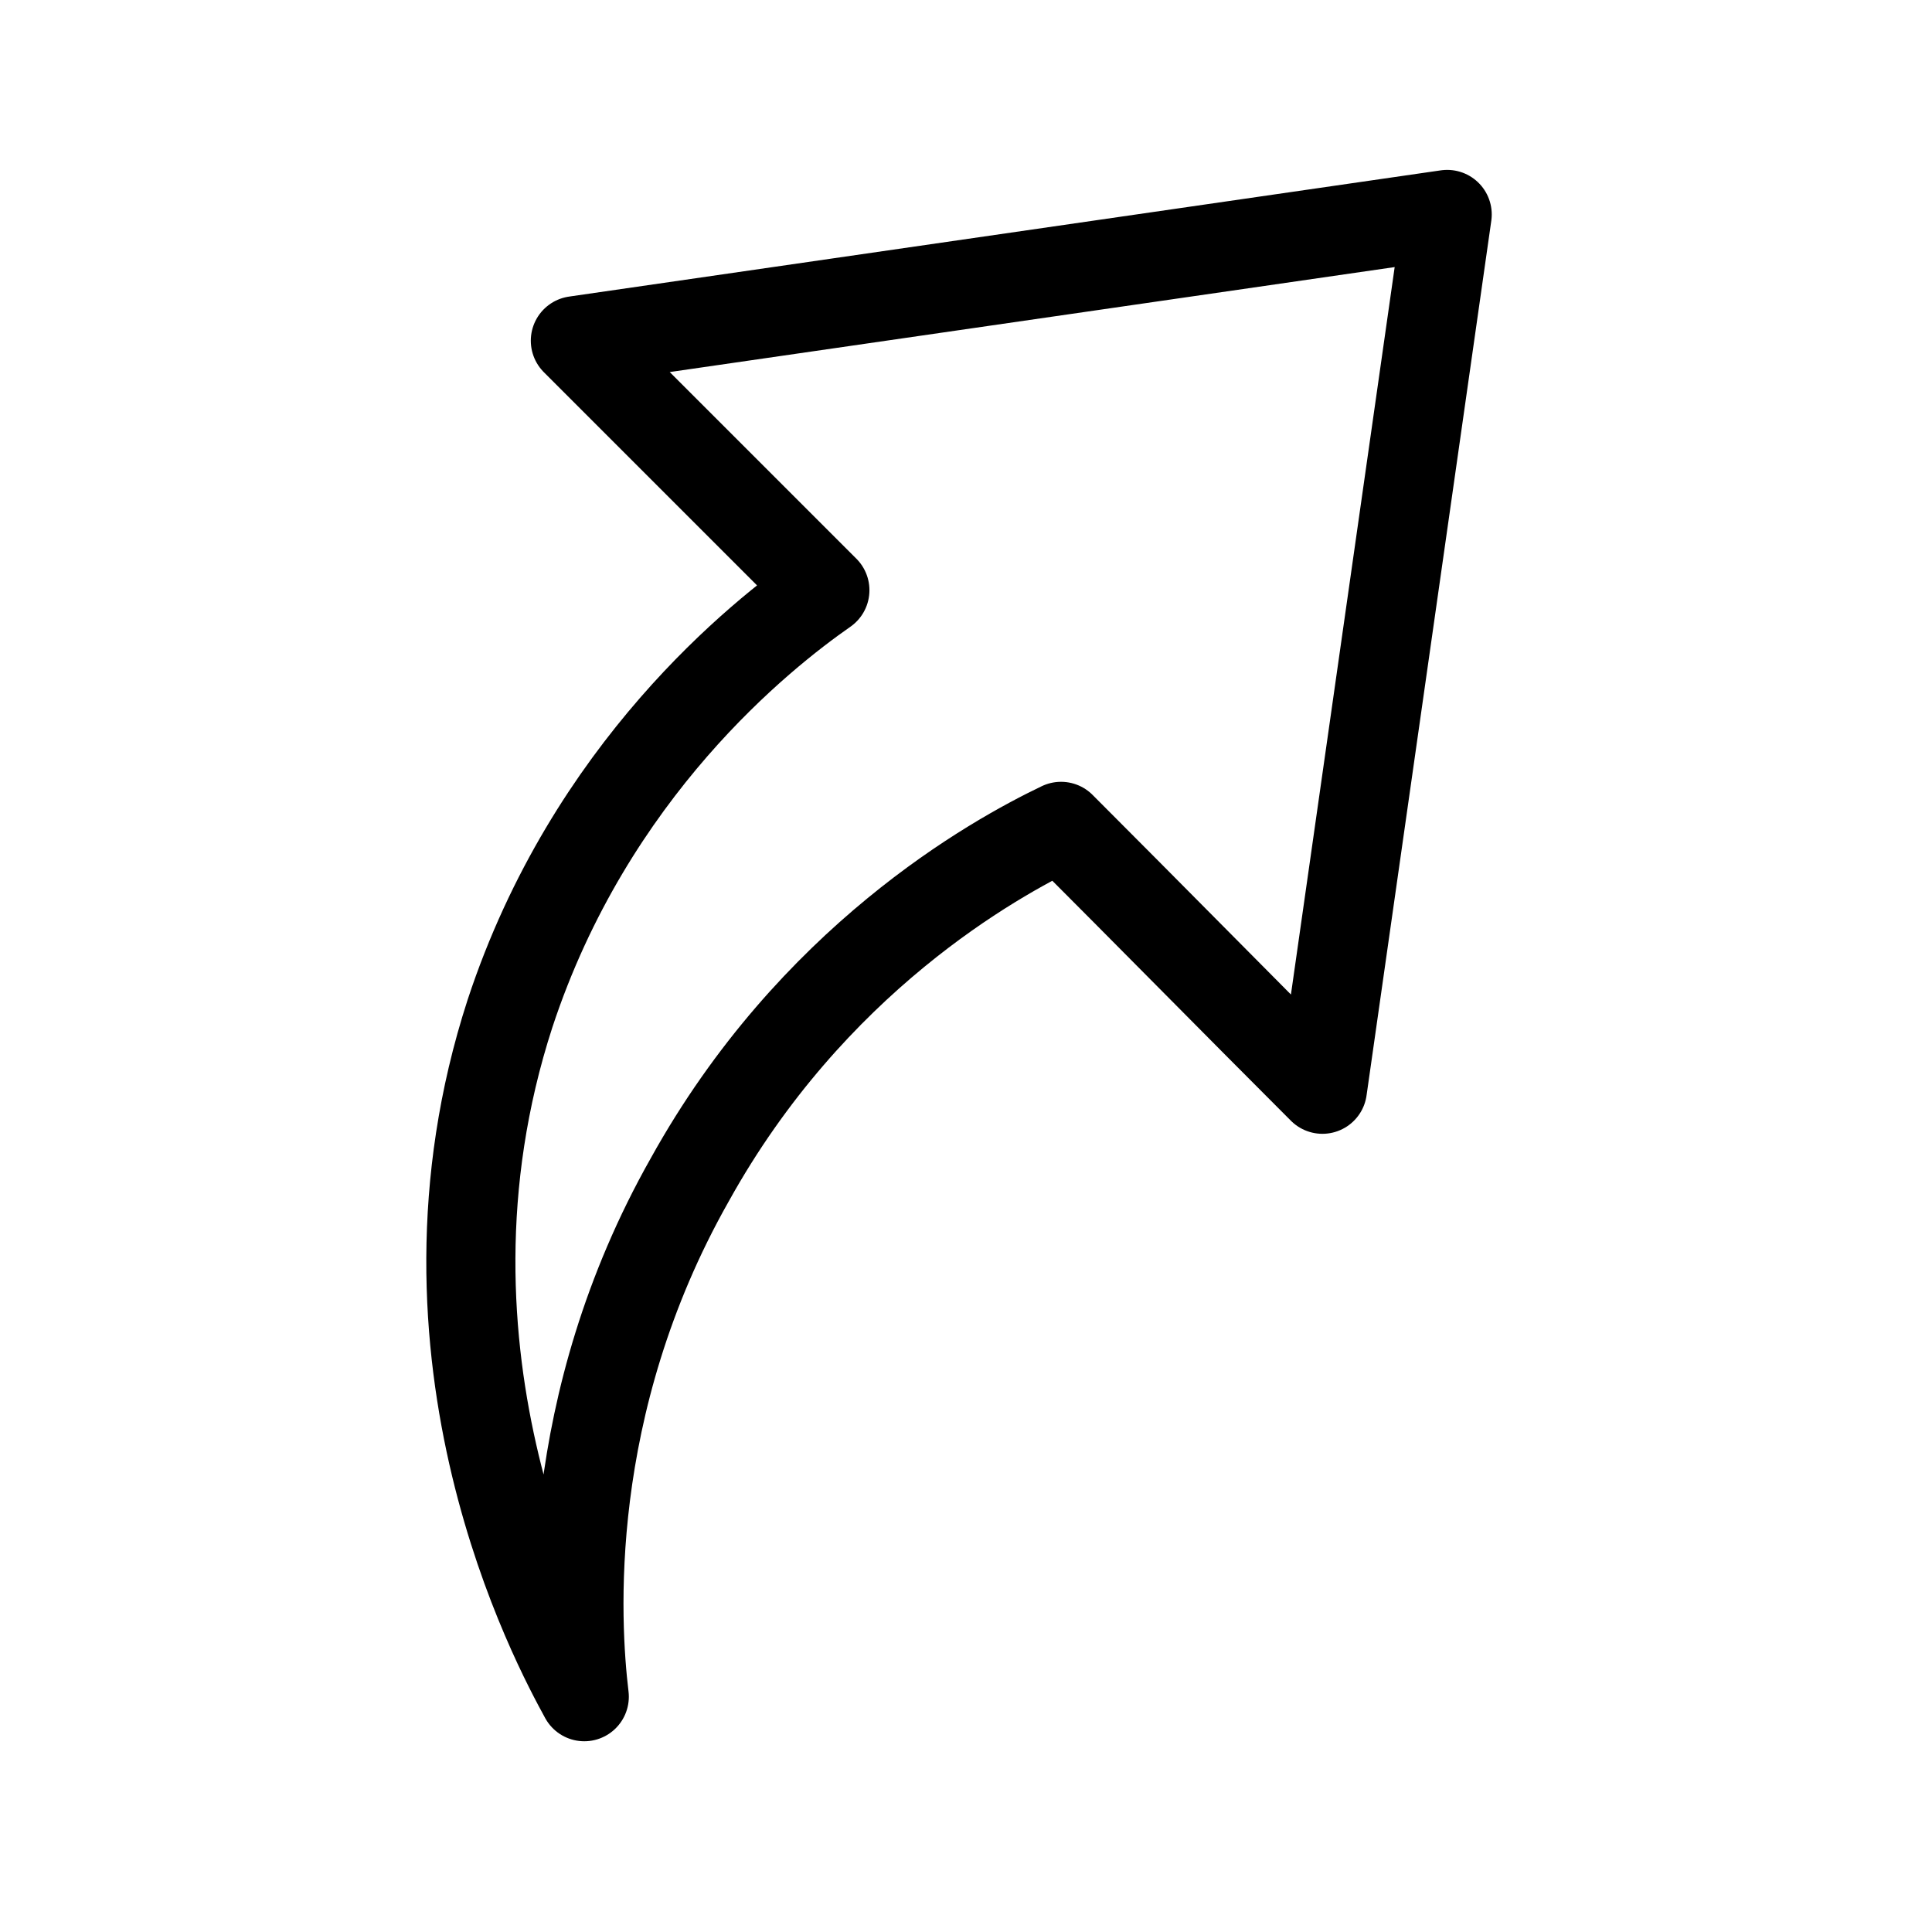 <?xml version="1.0" encoding="UTF-8"?>
<!-- Uploaded to: ICON Repo, www.svgrepo.com, Generator: ICON Repo Mixer Tools -->
<svg width="800px" height="800px" version="1.1" viewBox="144 144 512 512" xmlns="http://www.w3.org/2000/svg">
 <path transform="matrix(3.936 0 0 3.936 148.09 148.09)" d="m70.4 54.6c5.9 5.9 11.7 11.8 17.6 17.7l8.4-58.9-58.7 8.5c6.7 6.7 10.1 10.1 16.8 16.8-4.3 3-15.8 12.1-21.2 28.5-7.5 23.1 3.2 42.7 5 46-0.6-5-1.5-19.6 7.1-34.8 8.2-14.799 20.401-21.599 25.001-23.8zm0 0" fill="none" stroke="#000000" stroke-linecap="round" stroke-linejoin="round" stroke-miterlimit="10" stroke-width="6"/>
</svg>